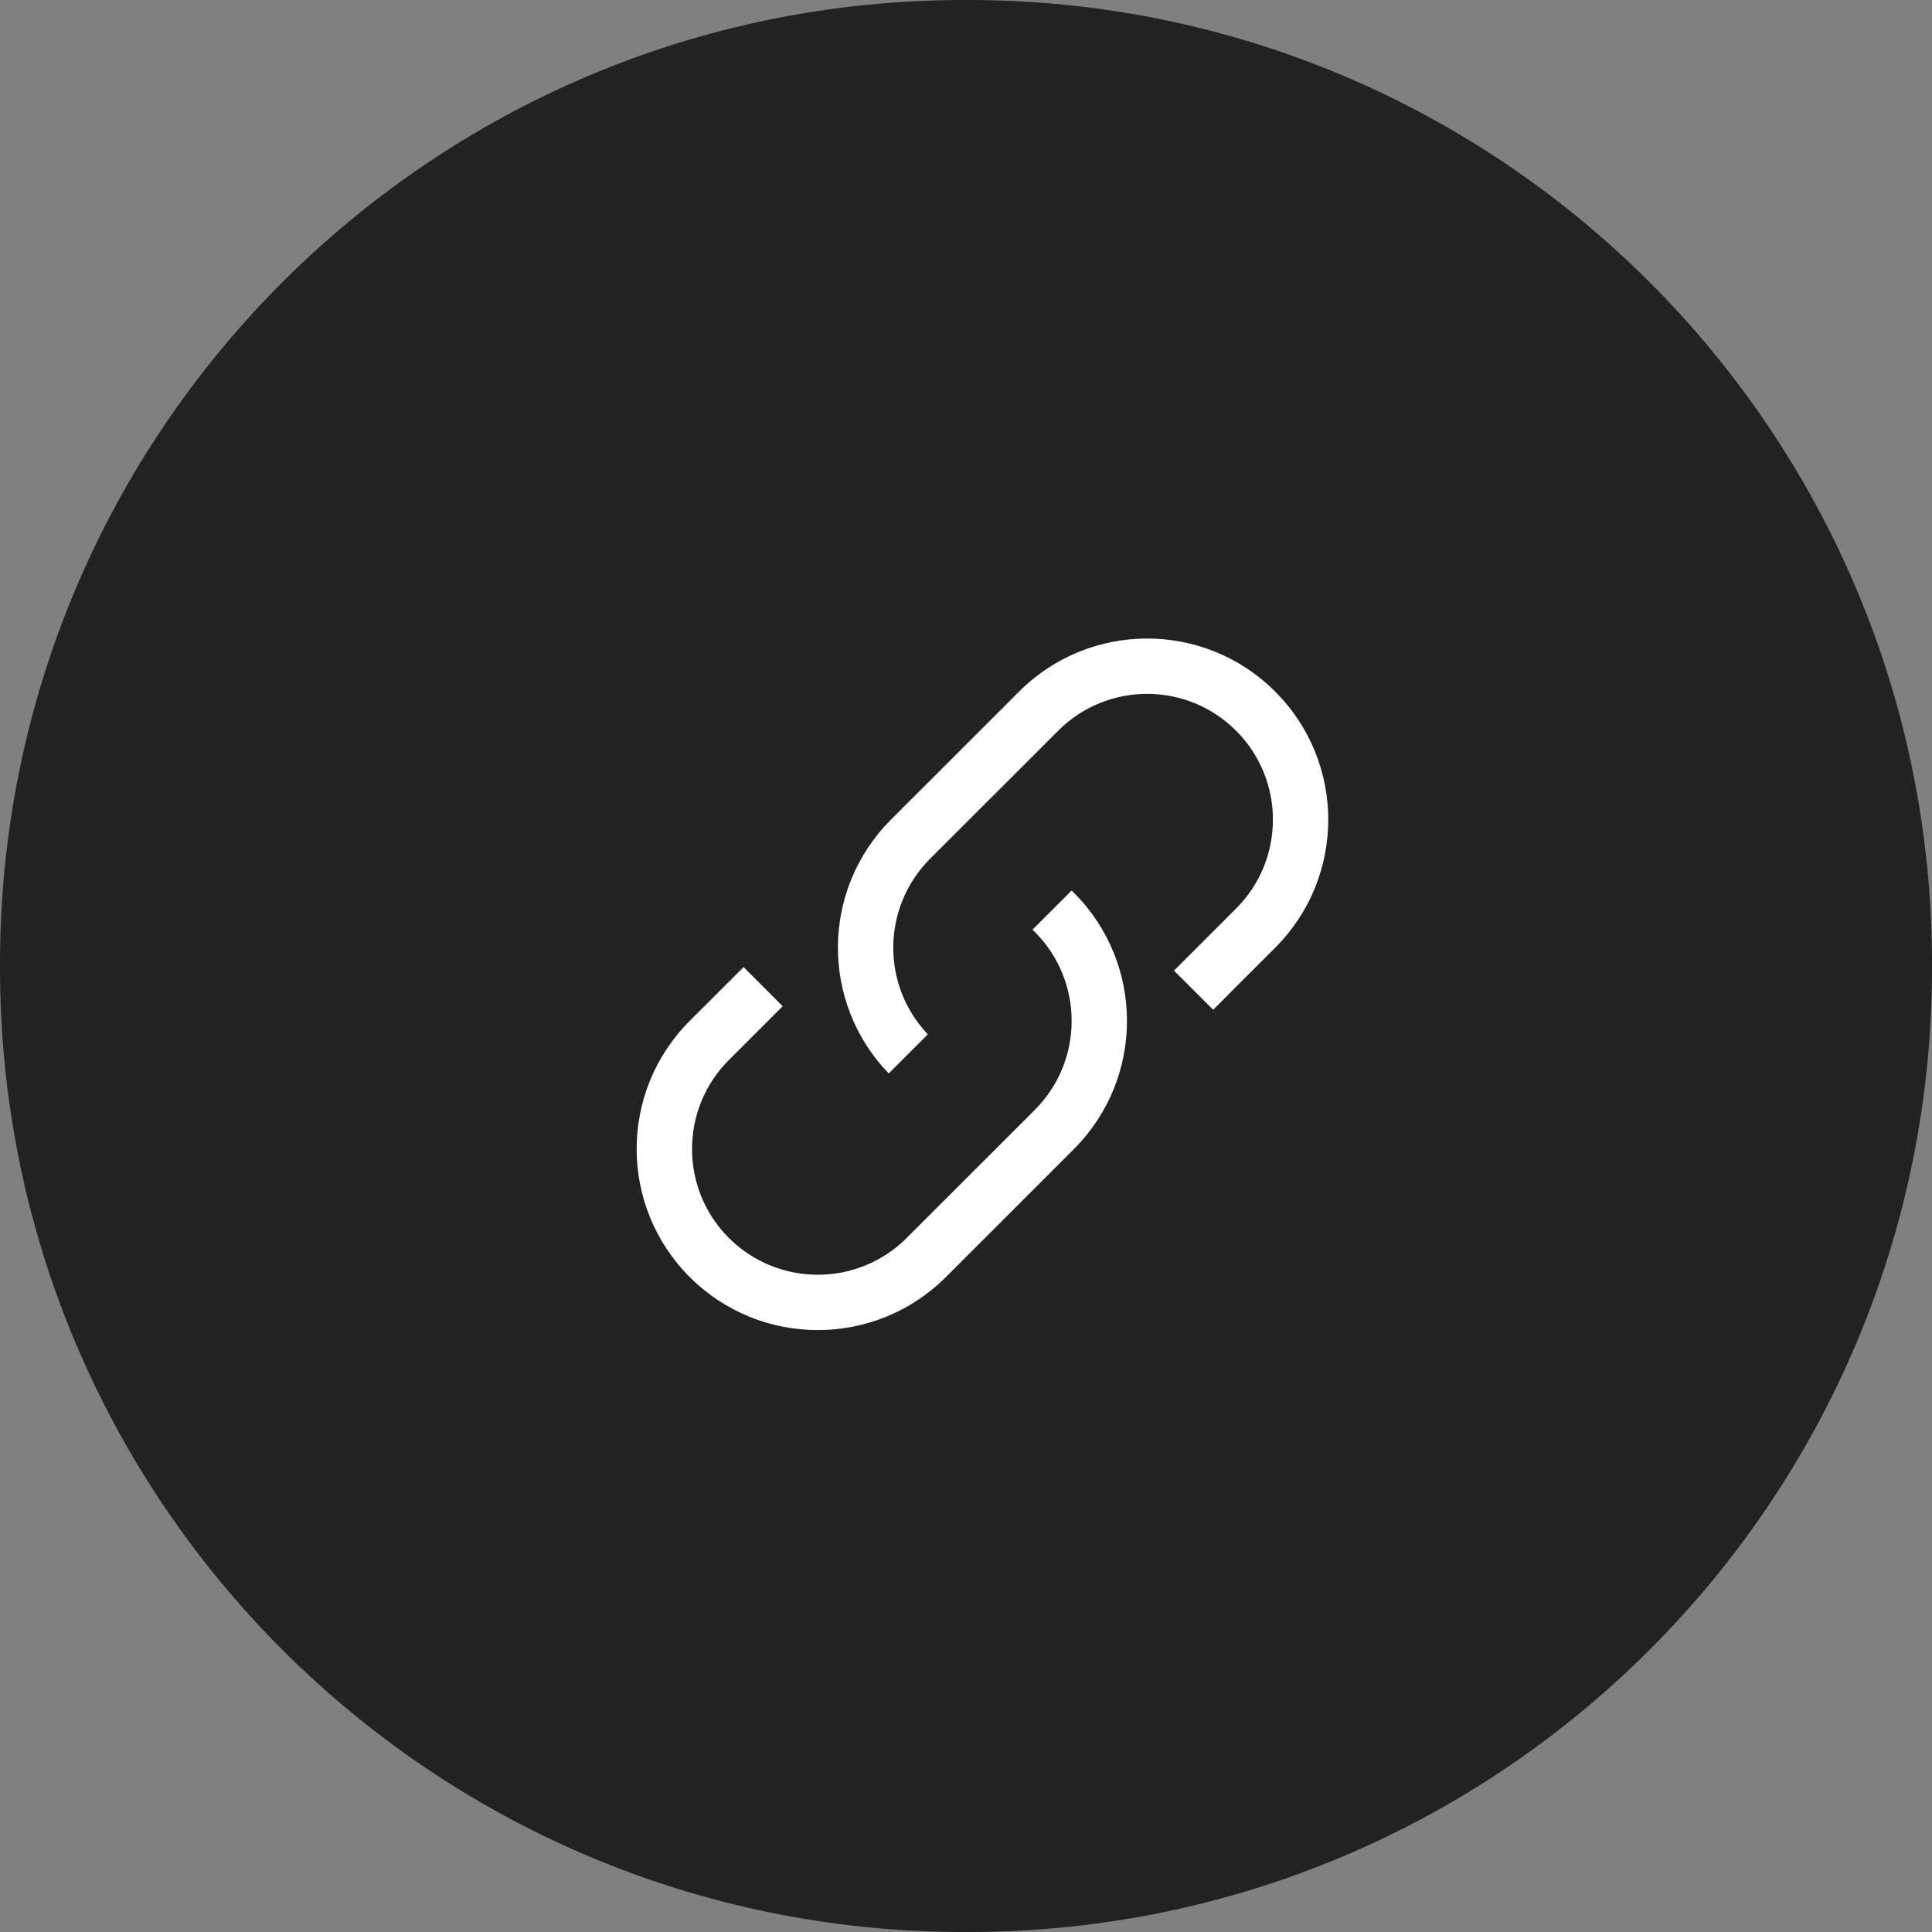 <svg
    viewBox="0 0 32 32"
    xmlns="http://www.w3.org/2000/svg"
    width="1em"
    height="1em"
    fill="currentColor"
  >
    <rect x="0" y="0" width="32" height="32" fill="#808080" stroke="none"/>
    <path
      d="M16.036 0H15.964C7.147 0 0 7.147 0 15.964V16.036C0 24.853 7.147 32 15.964 32H16.036C24.853 32 32 24.853 32 16.036V15.964C32 7.147 24.853 0 16.036 0Z"
      fill="#222222"
    />
    <g clipPath="url(#clip0_3135_59129)">
      <path
        d="M17.527 12.103L15.405 14.224C14.605 15.025 14.592 16.316 15.368 17.132L14.72 17.78C13.586 16.606 13.598 14.735 14.757 13.576L16.879 11.455C18.05 10.283 19.95 10.283 21.121 11.455C22.293 12.626 22.293 14.526 21.121 15.697L20.094 16.725L19.445 16.077L20.473 15.049C21.287 14.236 21.287 12.916 20.473 12.103C19.66 11.289 18.34 11.289 17.527 12.103Z"
        fill="white"
      />
      <path
        d="M11.424 16.909L12.316 16.018L12.964 16.666L12.072 17.558C11.259 18.371 11.259 19.69 12.072 20.504C12.886 21.317 14.205 21.317 15.018 20.504L17.14 18.383C17.953 17.569 17.953 16.25 17.14 15.436C17.127 15.424 17.114 15.411 17.101 15.399L17.75 14.75C17.762 14.763 17.775 14.775 17.788 14.788C18.959 15.96 18.959 17.859 17.788 19.031L15.667 21.152C14.495 22.323 12.595 22.323 11.424 21.152C10.252 19.98 10.252 18.081 11.424 16.909Z"
        fill="white"
      />
    </g>
    <defs>
      <clipPath id="clip0_3135_59129">
        <rect width="16" height="16" fill="white" transform="translate(8 8)" />
      </clipPath>
    </defs>
  </svg>